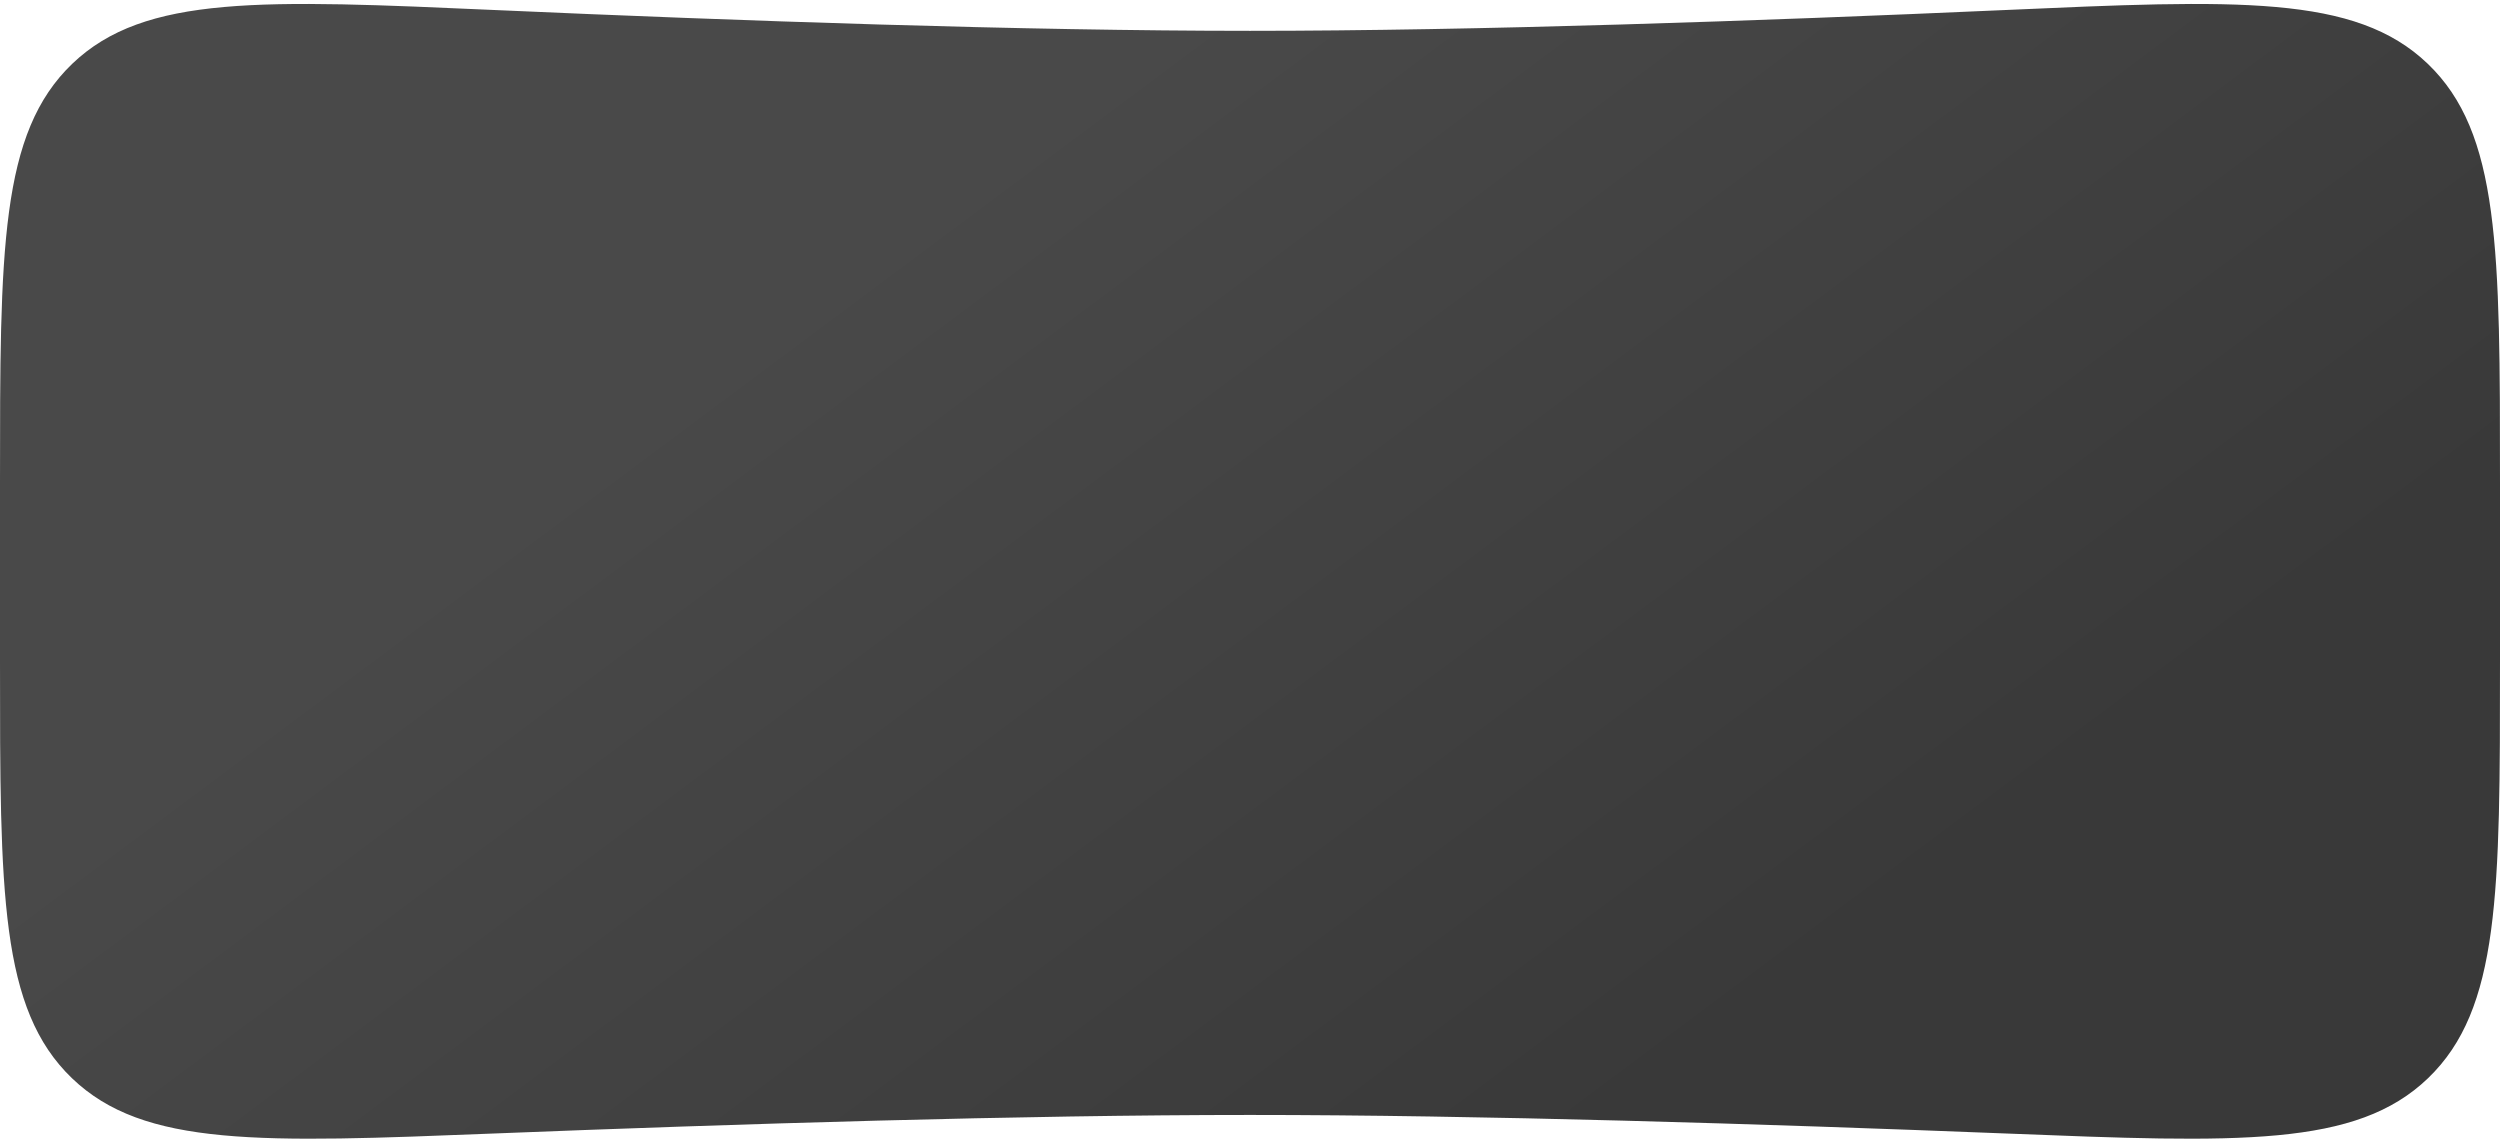 <?xml version="1.0" encoding="UTF-8"?> <svg xmlns="http://www.w3.org/2000/svg" width="320" height="146" viewBox="0 0 320 146" fill="none"> <path d="M0 61.776C0 31.932 0 17.01 9.264 8.149C18.527 -0.711 33.578 -0.042 63.679 1.298C94.484 2.669 130.98 3.947 160 3.947C189.02 3.947 225.516 2.669 256.321 1.298C286.422 -0.042 301.472 -0.711 310.736 8.149C320 17.01 320 31.932 320 61.776V84.657C320 114.324 320 129.157 310.789 138.01C301.578 146.864 286.629 146.271 256.731 145.086C225.829 143.86 189.127 142.714 160 142.714C130.873 142.714 94.171 143.86 63.269 145.086C33.371 146.271 18.422 146.864 9.211 138.01C0 129.157 0 114.324 0 84.657V73V61.776Z" fill="url(#paint0_linear_2420_54)"></path> <defs> <linearGradient id="paint0_linear_2420_54" x1="147.5" y1="4.608" x2="235.176" y2="122.176" gradientUnits="userSpaceOnUse"> <stop stop-color="#494949"></stop> <stop offset="1" stop-color="#393939"></stop> </linearGradient> </defs> </svg> 